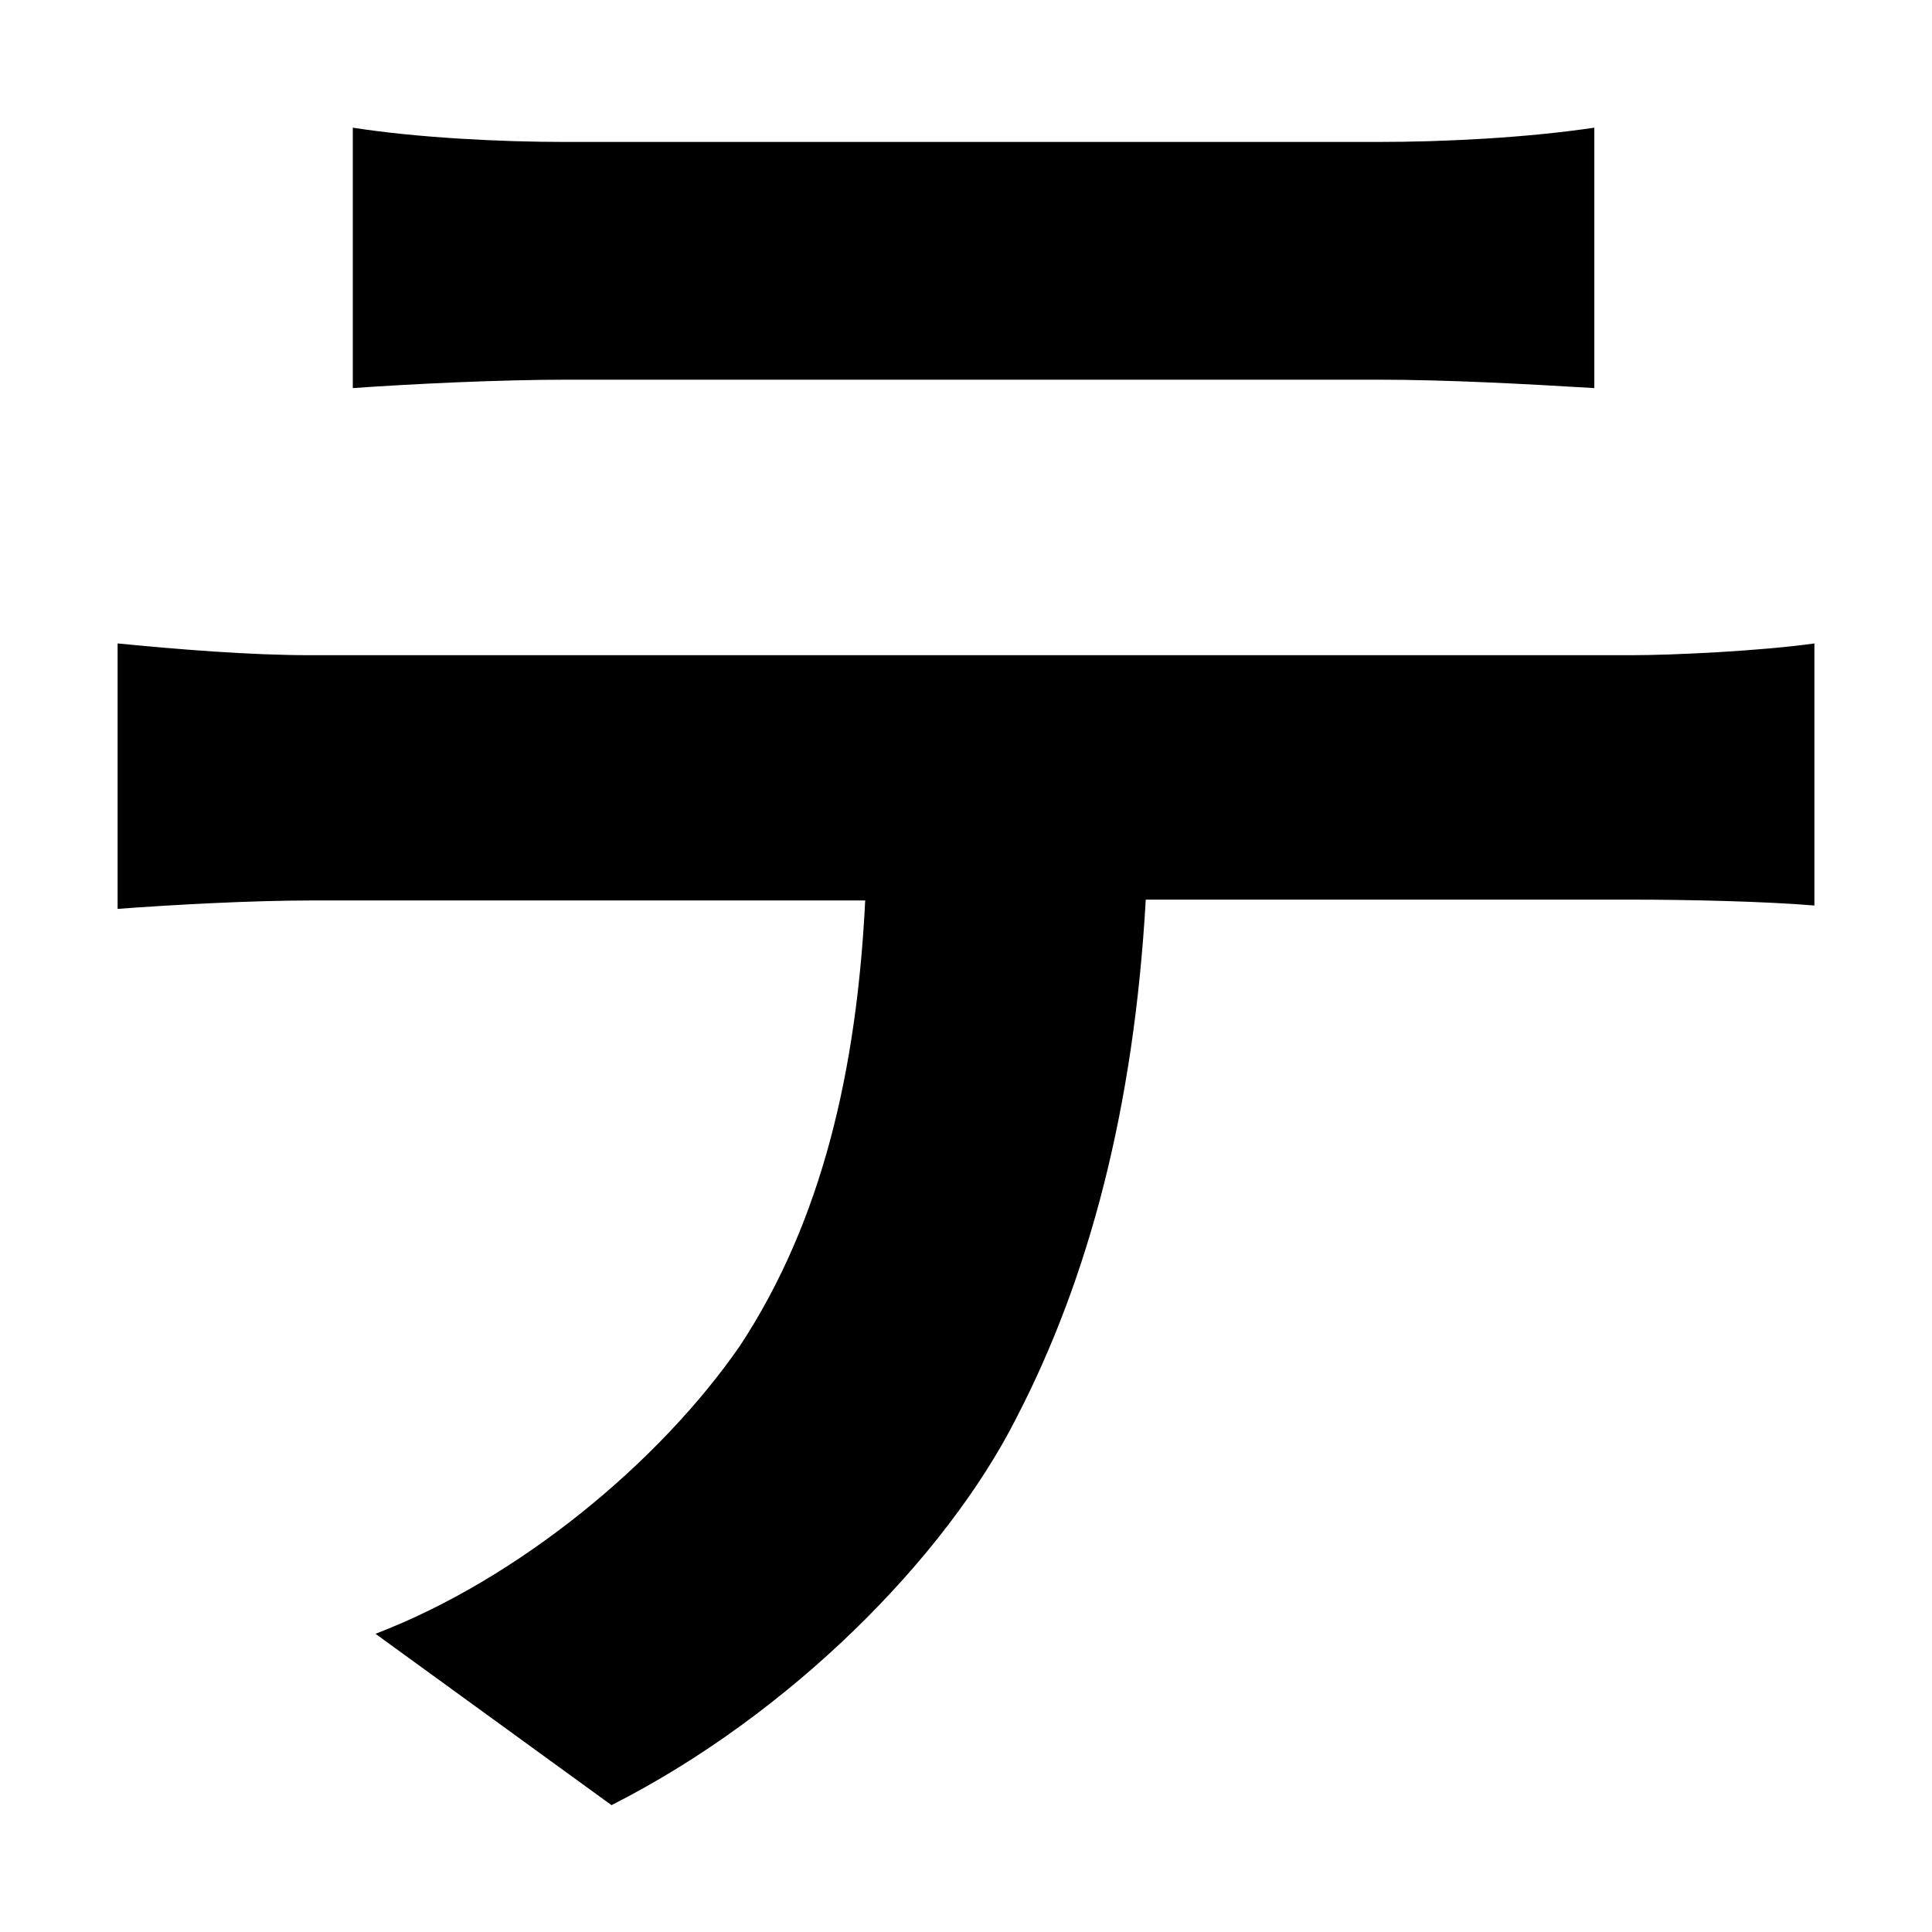 <?xml version="1.0" encoding="utf-8"?>
<svg version="1.1" id="txt" xmlns="http://www.w3.org/2000/svg" xmlns:xlink="http://www.w3.org/1999/xlink" x="0px"
	 y="0px" viewBox="0 0 23 23" style="enable-background:new 0 0 23 23;" xml:space="preserve">
<path d="M19.42,7.8c0.5,0,1.54-0.05,2.18-0.14v3.12c-0.6-0.05-1.51-0.07-2.18-0.07h-5.78c-0.14,2.47-0.67,4.49-1.54,6.17
	c-0.84,1.66-2.69,3.53-4.82,4.61l-2.81-2.04c1.7-0.65,3.38-2.04,4.34-3.43c0.98-1.49,1.39-3.29,1.49-5.3H3.7
	c-0.7,0-1.63,0.05-2.3,0.1V7.66C2.12,7.73,2.96,7.8,3.7,7.8H19.42z M6.77,4.52c-0.84,0-1.85,0.05-2.57,0.1v-3.1
	c0.77,0.12,1.75,0.17,2.54,0.17h9.65c0.82,0,1.78-0.05,2.59-0.17v3.1c-0.84-0.05-1.75-0.1-2.59-0.1H6.77z"/>
</svg>
